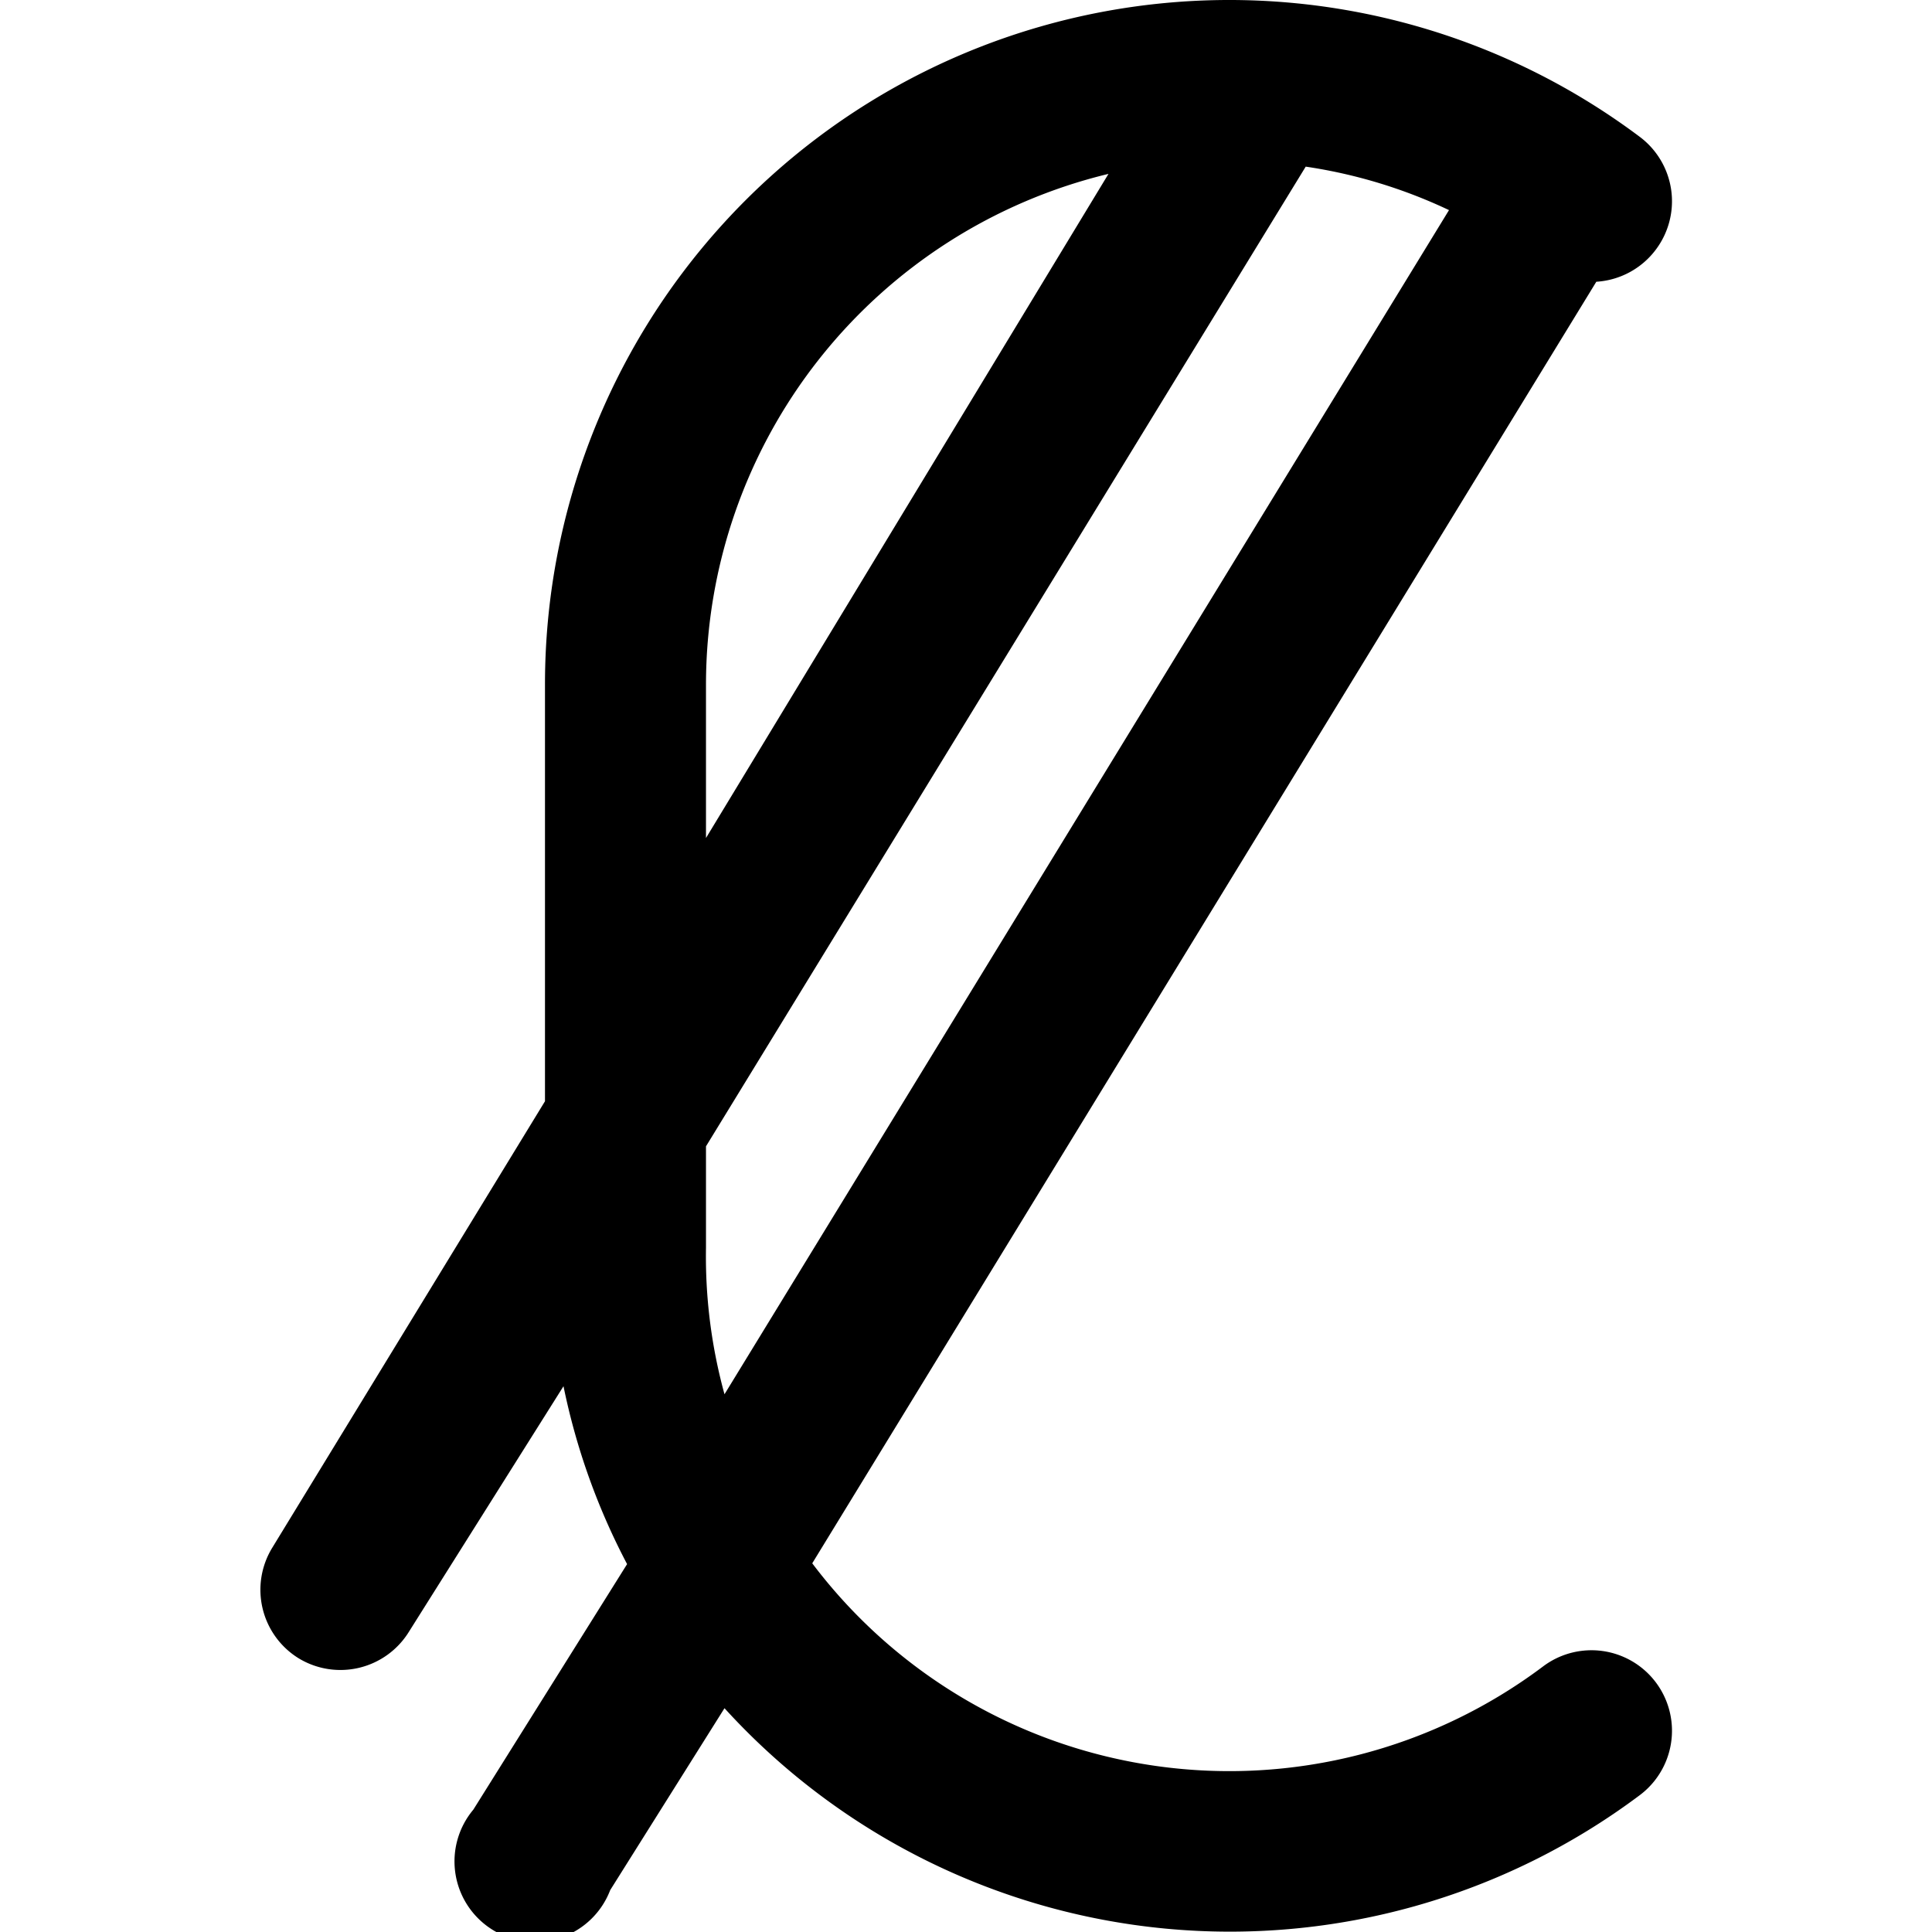 <svg xmlns="http://www.w3.org/2000/svg" viewBox="0 0 24 24"><path d="M19.17 20.7a6.49 6.49 0 0 1 -9.08 -1.28L19.83 3.5a1 1 0 0 0 0.74 -0.4 1 1 0 0 0 -0.2 -1.4 8.5 8.5 0 0 0 -13.6 6.8v5.18l-3.39 5.55a1 1 0 0 0 0.33 1.37 1 1 0 0 0 1.37 -0.33L7 17.22a8.31 8.31 0 0 0 0.79 2.21l-1.91 3.05a1 1 0 1 0 1.7 1L9 21.22a8.49 8.49 0 0 0 11.37 1.08 1 1 0 0 0 -1.2 -1.6ZM8.77 8.5a6.53 6.53 0 0 1 5 -6.34l-5 8.25Zm0 7v-1.26l7.45 -12.17a6.31 6.31 0 0 1 1.78 0.54L9 17.32a6.46 6.46 0 0 1 -0.23 -1.82Z" fill="#000000" stroke-width="1"></path></svg>
